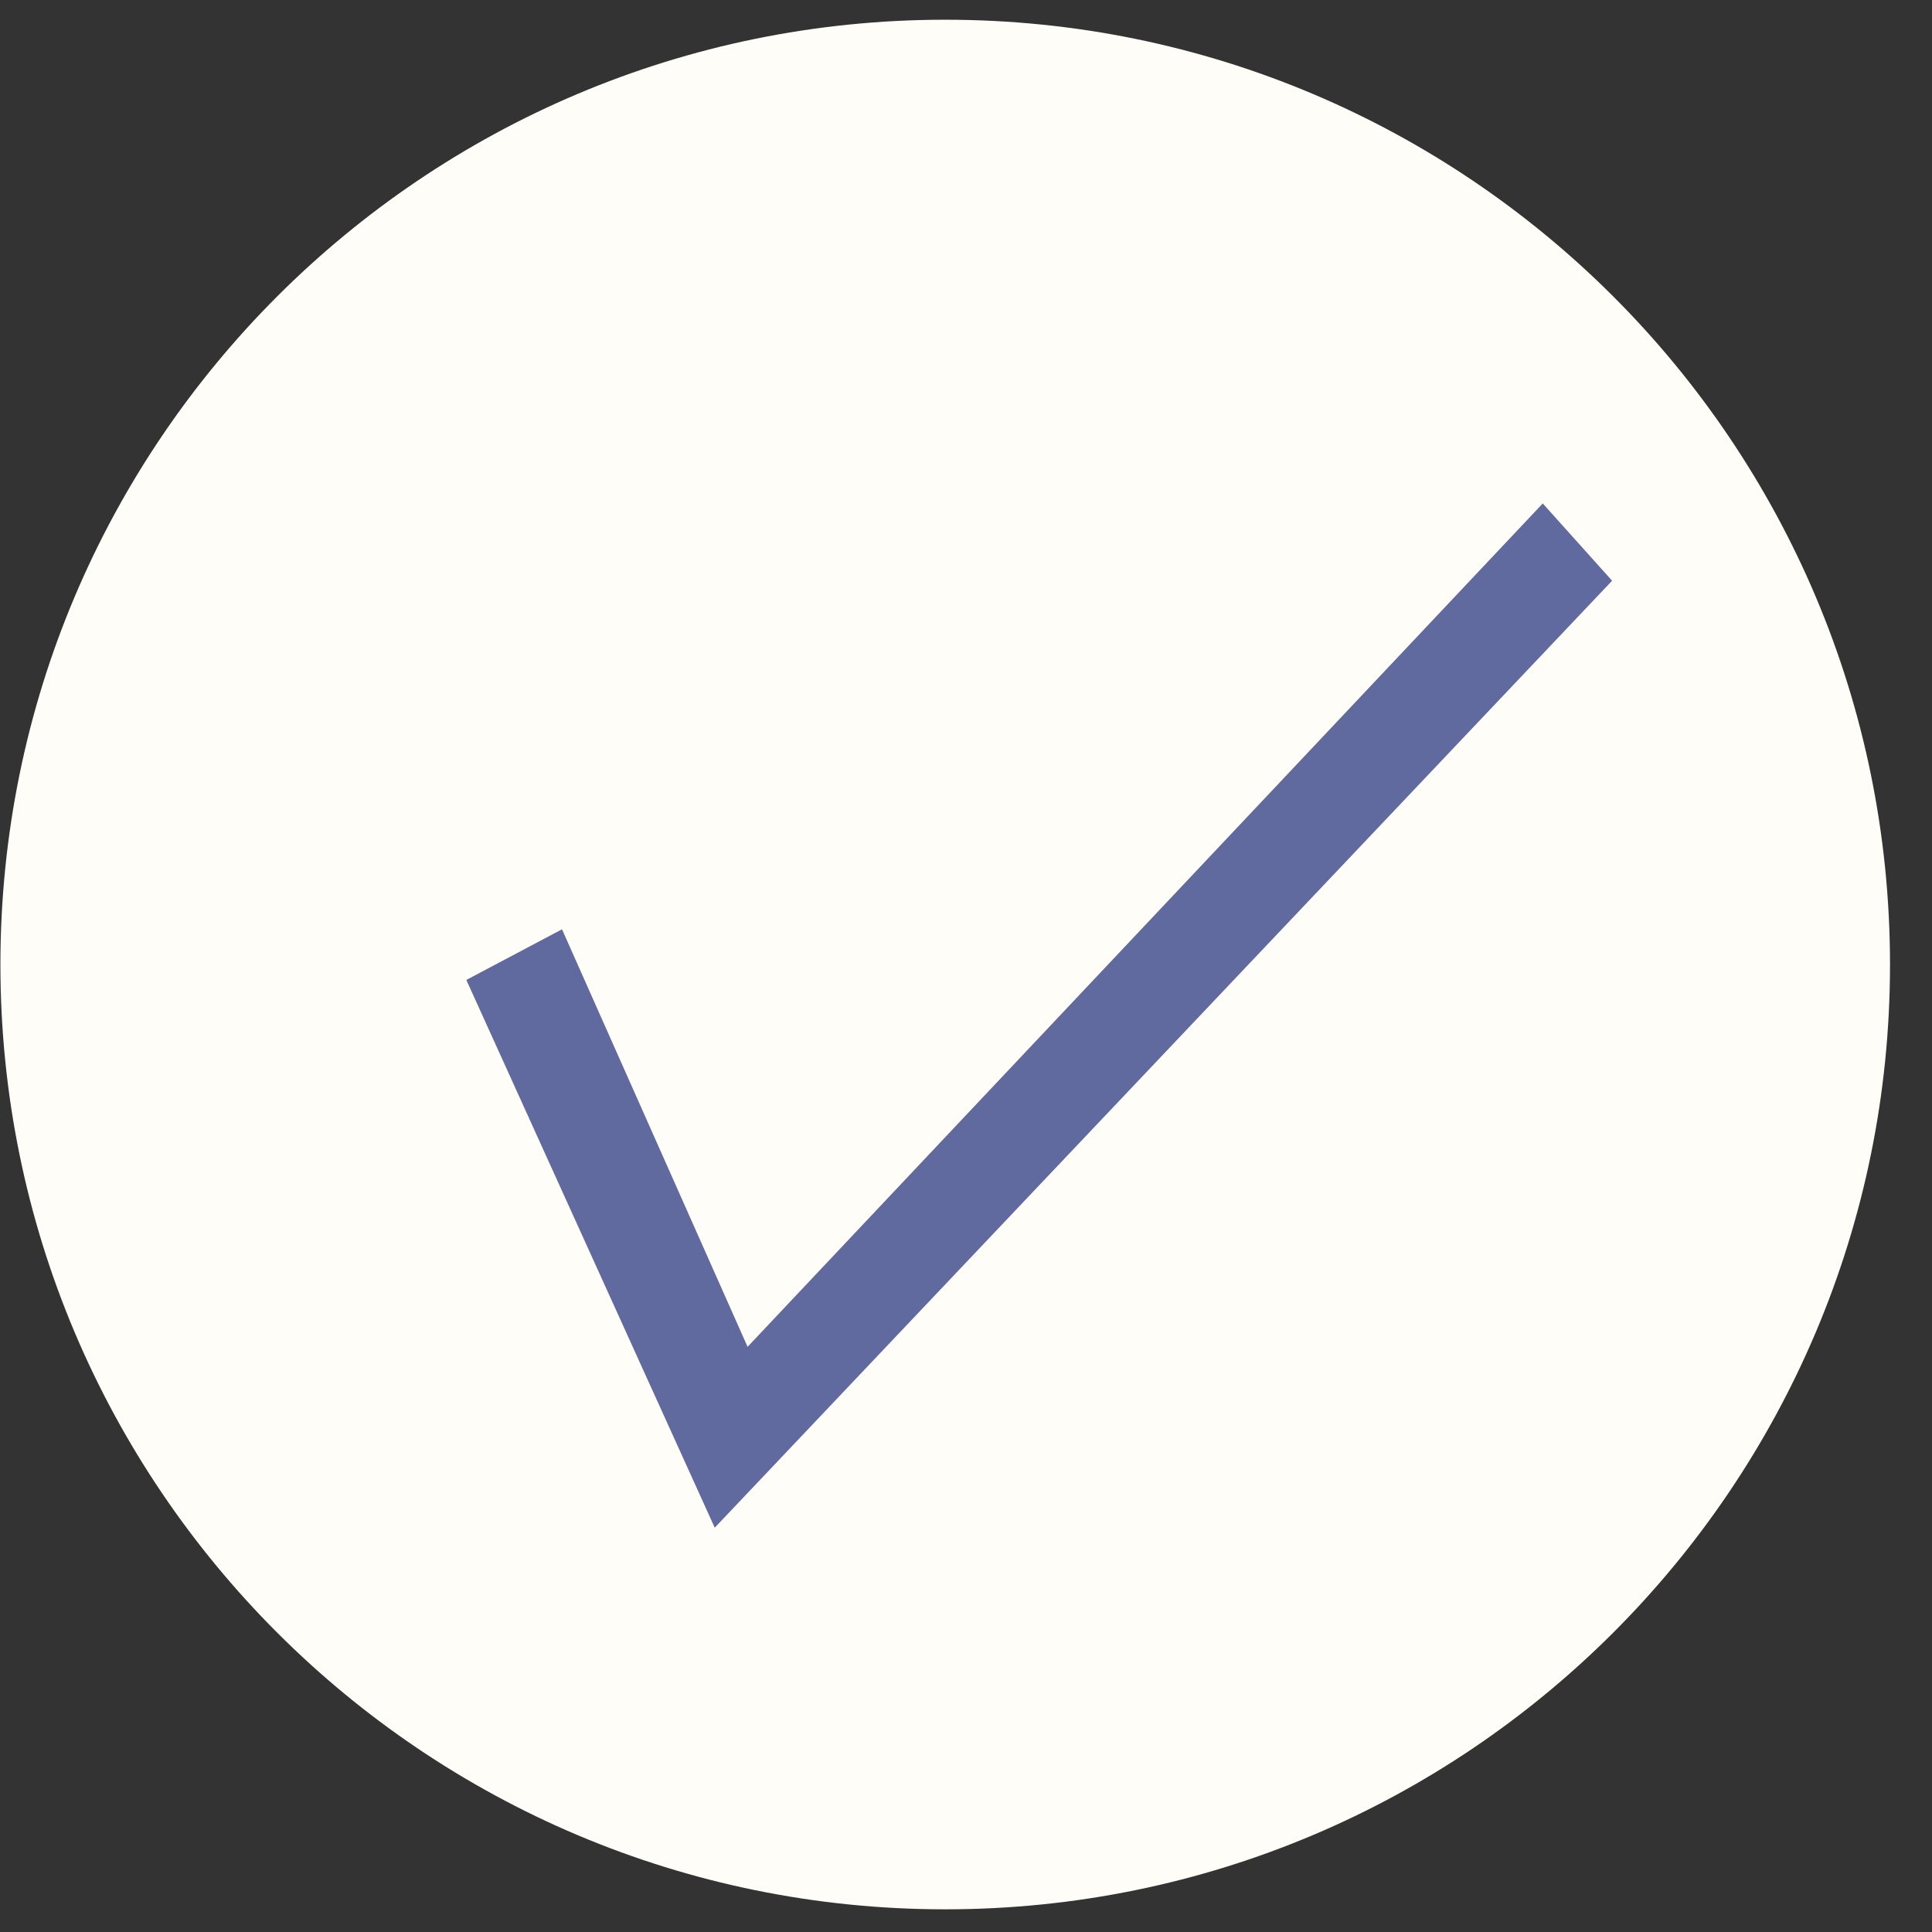 <svg xmlns="http://www.w3.org/2000/svg" fill="none" viewBox="0 0 19 19" height="19" width="19">
<rect x="0" y="0" width="19" height="19" fill="#333333" stroke="none"/>
<path fill="#FFFDF8" d="M18.587 9.486C18.587 14.617 14.427 18.777 9.296 18.777C4.164 18.777 0.004 14.617 0.004 9.486C0.004 4.354 4.164 0.194 9.296 0.194C14.427 0.194 18.587 4.354 18.587 9.486Z"></path>
<path fill="#616A9F" d="M15.854 5.711L7.029 15.024L4.586 9.637L5.527 9.139L7.352 13.245L15.172 4.951L15.854 5.711Z"></path>
</svg>
